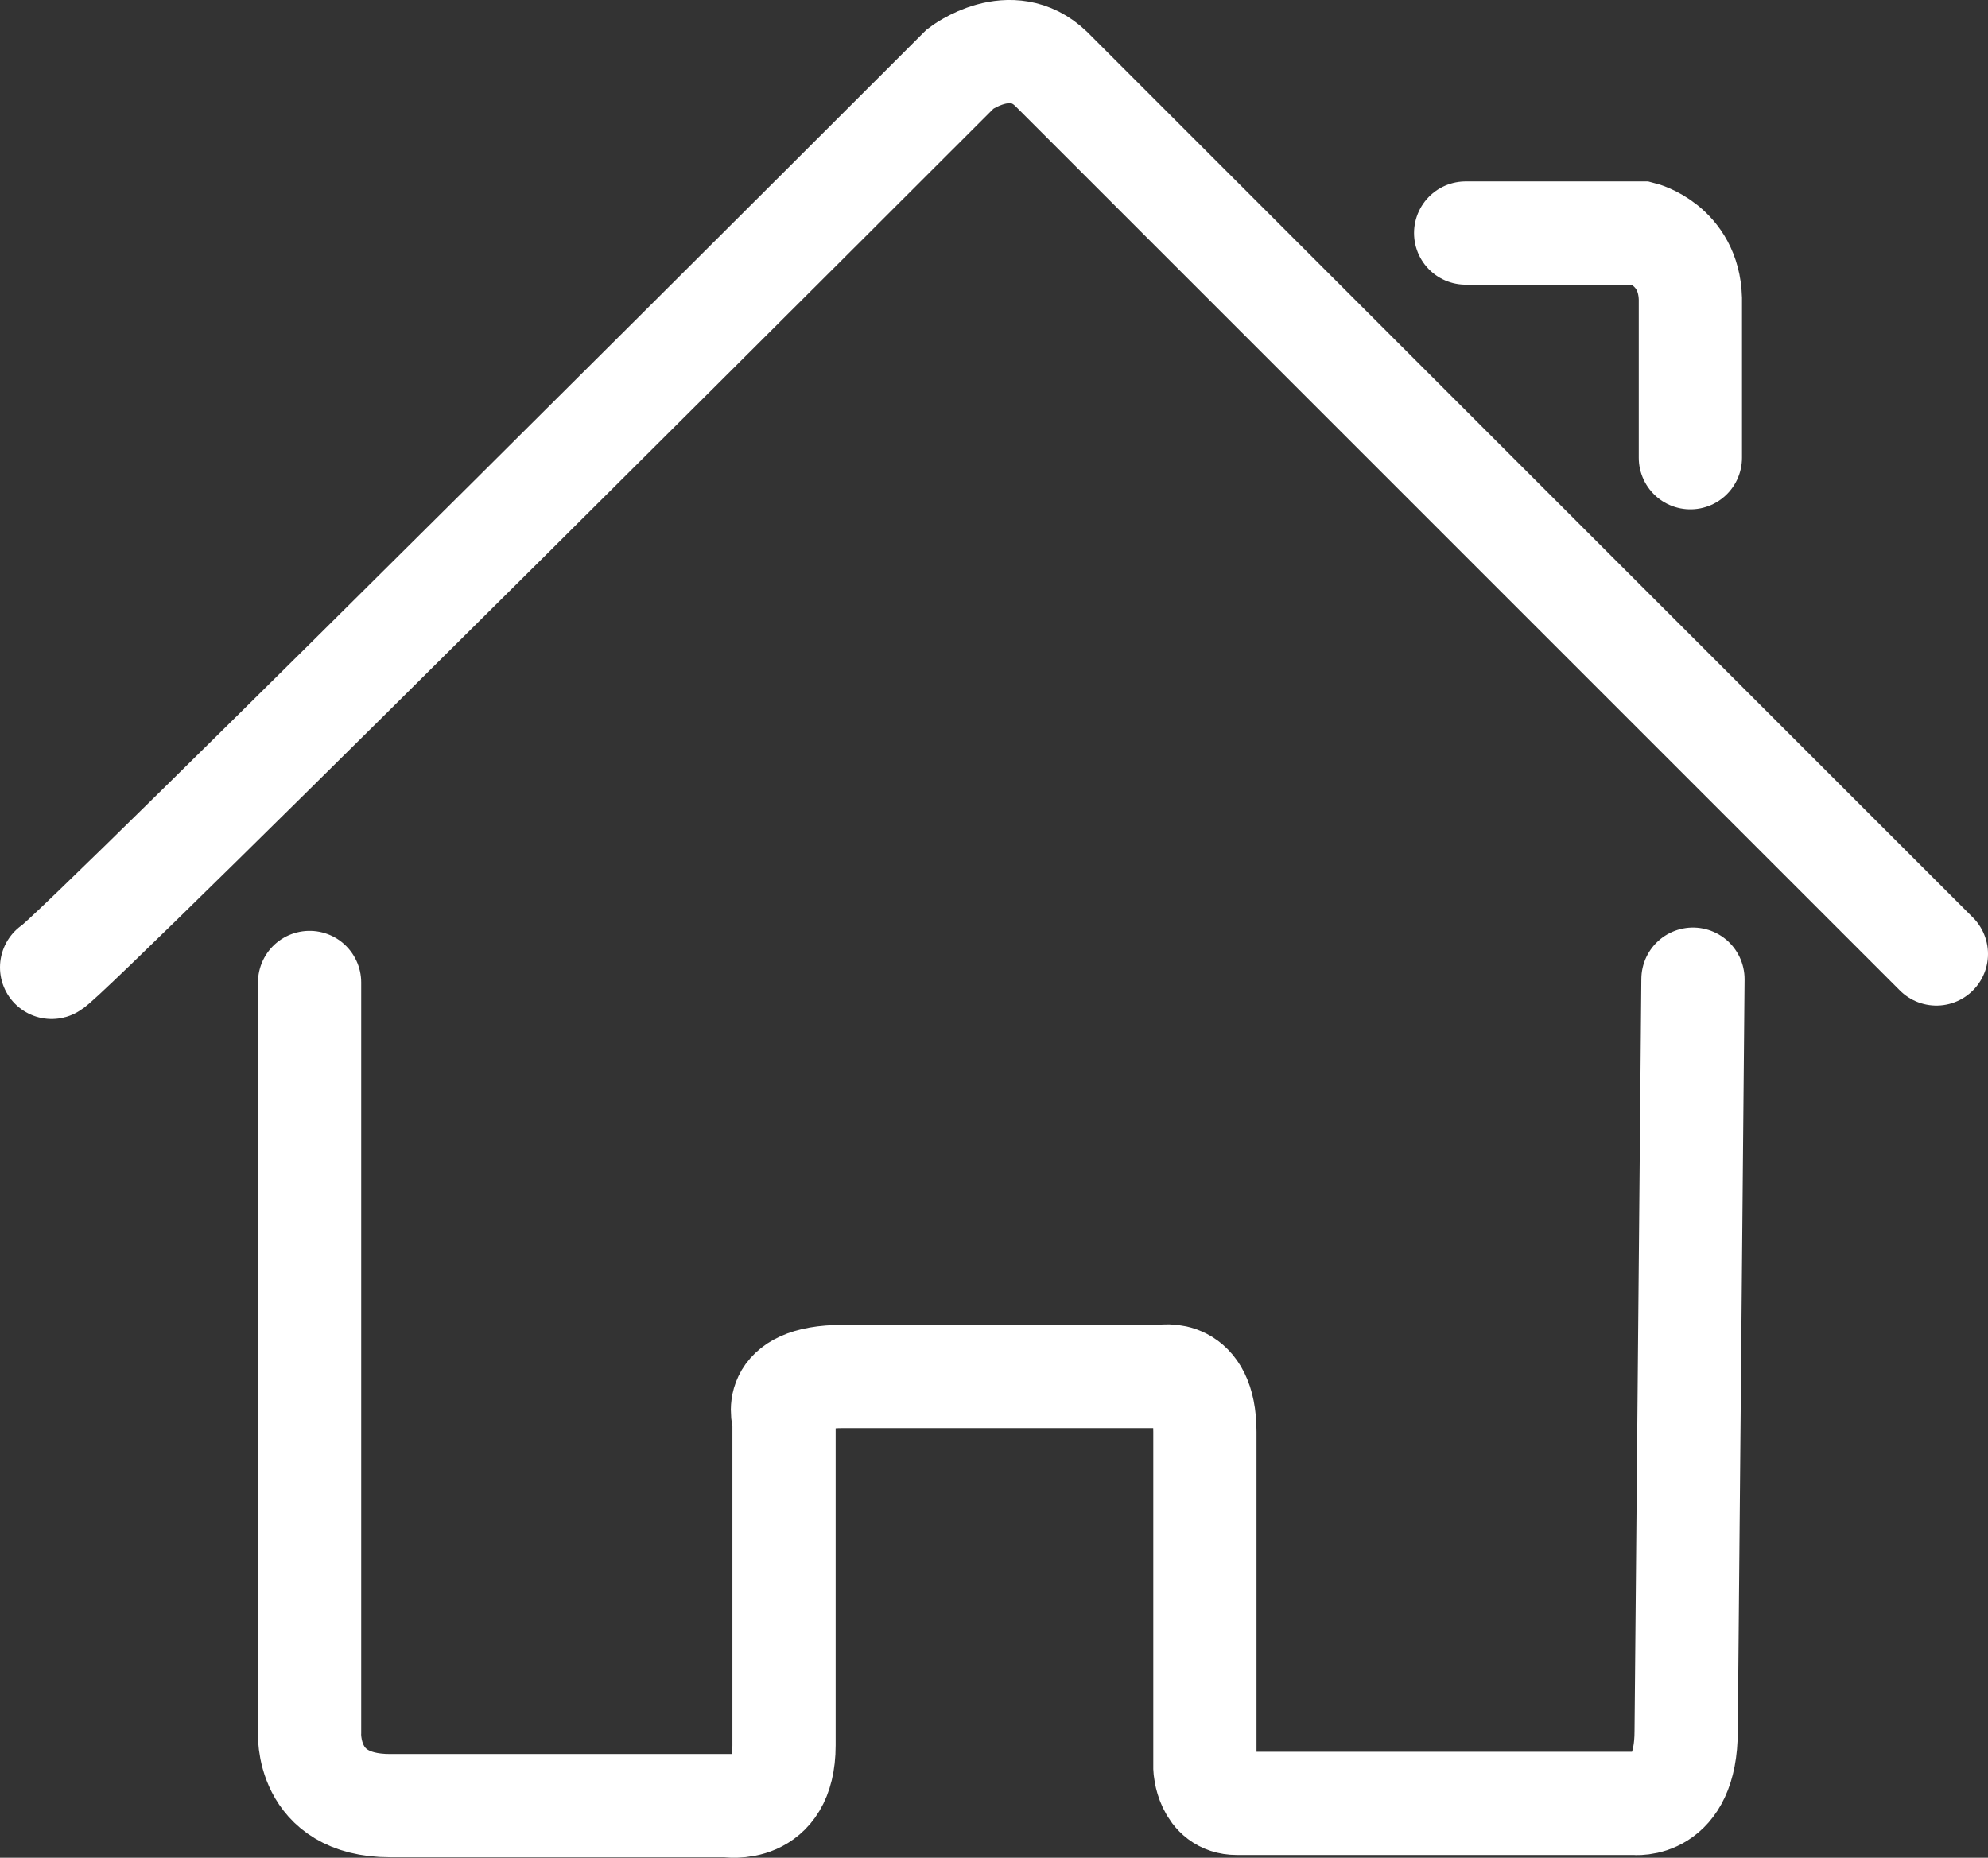 <?xml version="1.0" encoding="utf-8"?>
<!-- Generator: Adobe Illustrator 14.0.0, SVG Export Plug-In . SVG Version: 6.00 Build 43363)  -->
<!DOCTYPE svg PUBLIC "-//W3C//DTD SVG 1.1//EN" "http://www.w3.org/Graphics/SVG/1.1/DTD/svg11.dtd">
<svg version="1.1" id="Layer_1" xmlns="http://www.w3.org/2000/svg" xmlns:xlink="http://www.w3.org/1999/xlink" x="0px" y="0px"
	 width="19.258px" height="18px" viewBox="0 0 19.258 18" enable-background="new 0 0 19.258 18" xml:space="preserve">
<rect x="0" y="0" width="19.258" height="18" fill="#333333" stroke="none"/>
<g>
	<path fill="none" stroke="#FFFFFF" stroke-linecap="round" d="M0.5,9.373c0.13-0.032,8.804-8.707,8.804-8.707s0.487-0.374,0.877,0
		l8.577,8.577"/>
	<path fill="none" stroke="#FFFFFF" stroke-linecap="round" d="M14.198,2.258h1.706c0,0,0.455,0.114,0.471,0.634v1.543"/>
	<path fill="none" stroke="#FFFFFF" stroke-linecap="round" d="M2.999,9.519v7.261c0,0-0.048,0.715,0.779,0.715h3.265
		c0,0,0.552,0.097,0.552-0.584v-3.152c0,0-0.162-0.422,0.568-0.422l3.087,0c0,0,0.422-0.097,0.422,0.537v3.256
		c0,0,0.016,0.343,0.309,0.343h3.85c0,0,0.503,0.062,0.503-0.701L16.4,9.487"/>
</g>
</svg>
